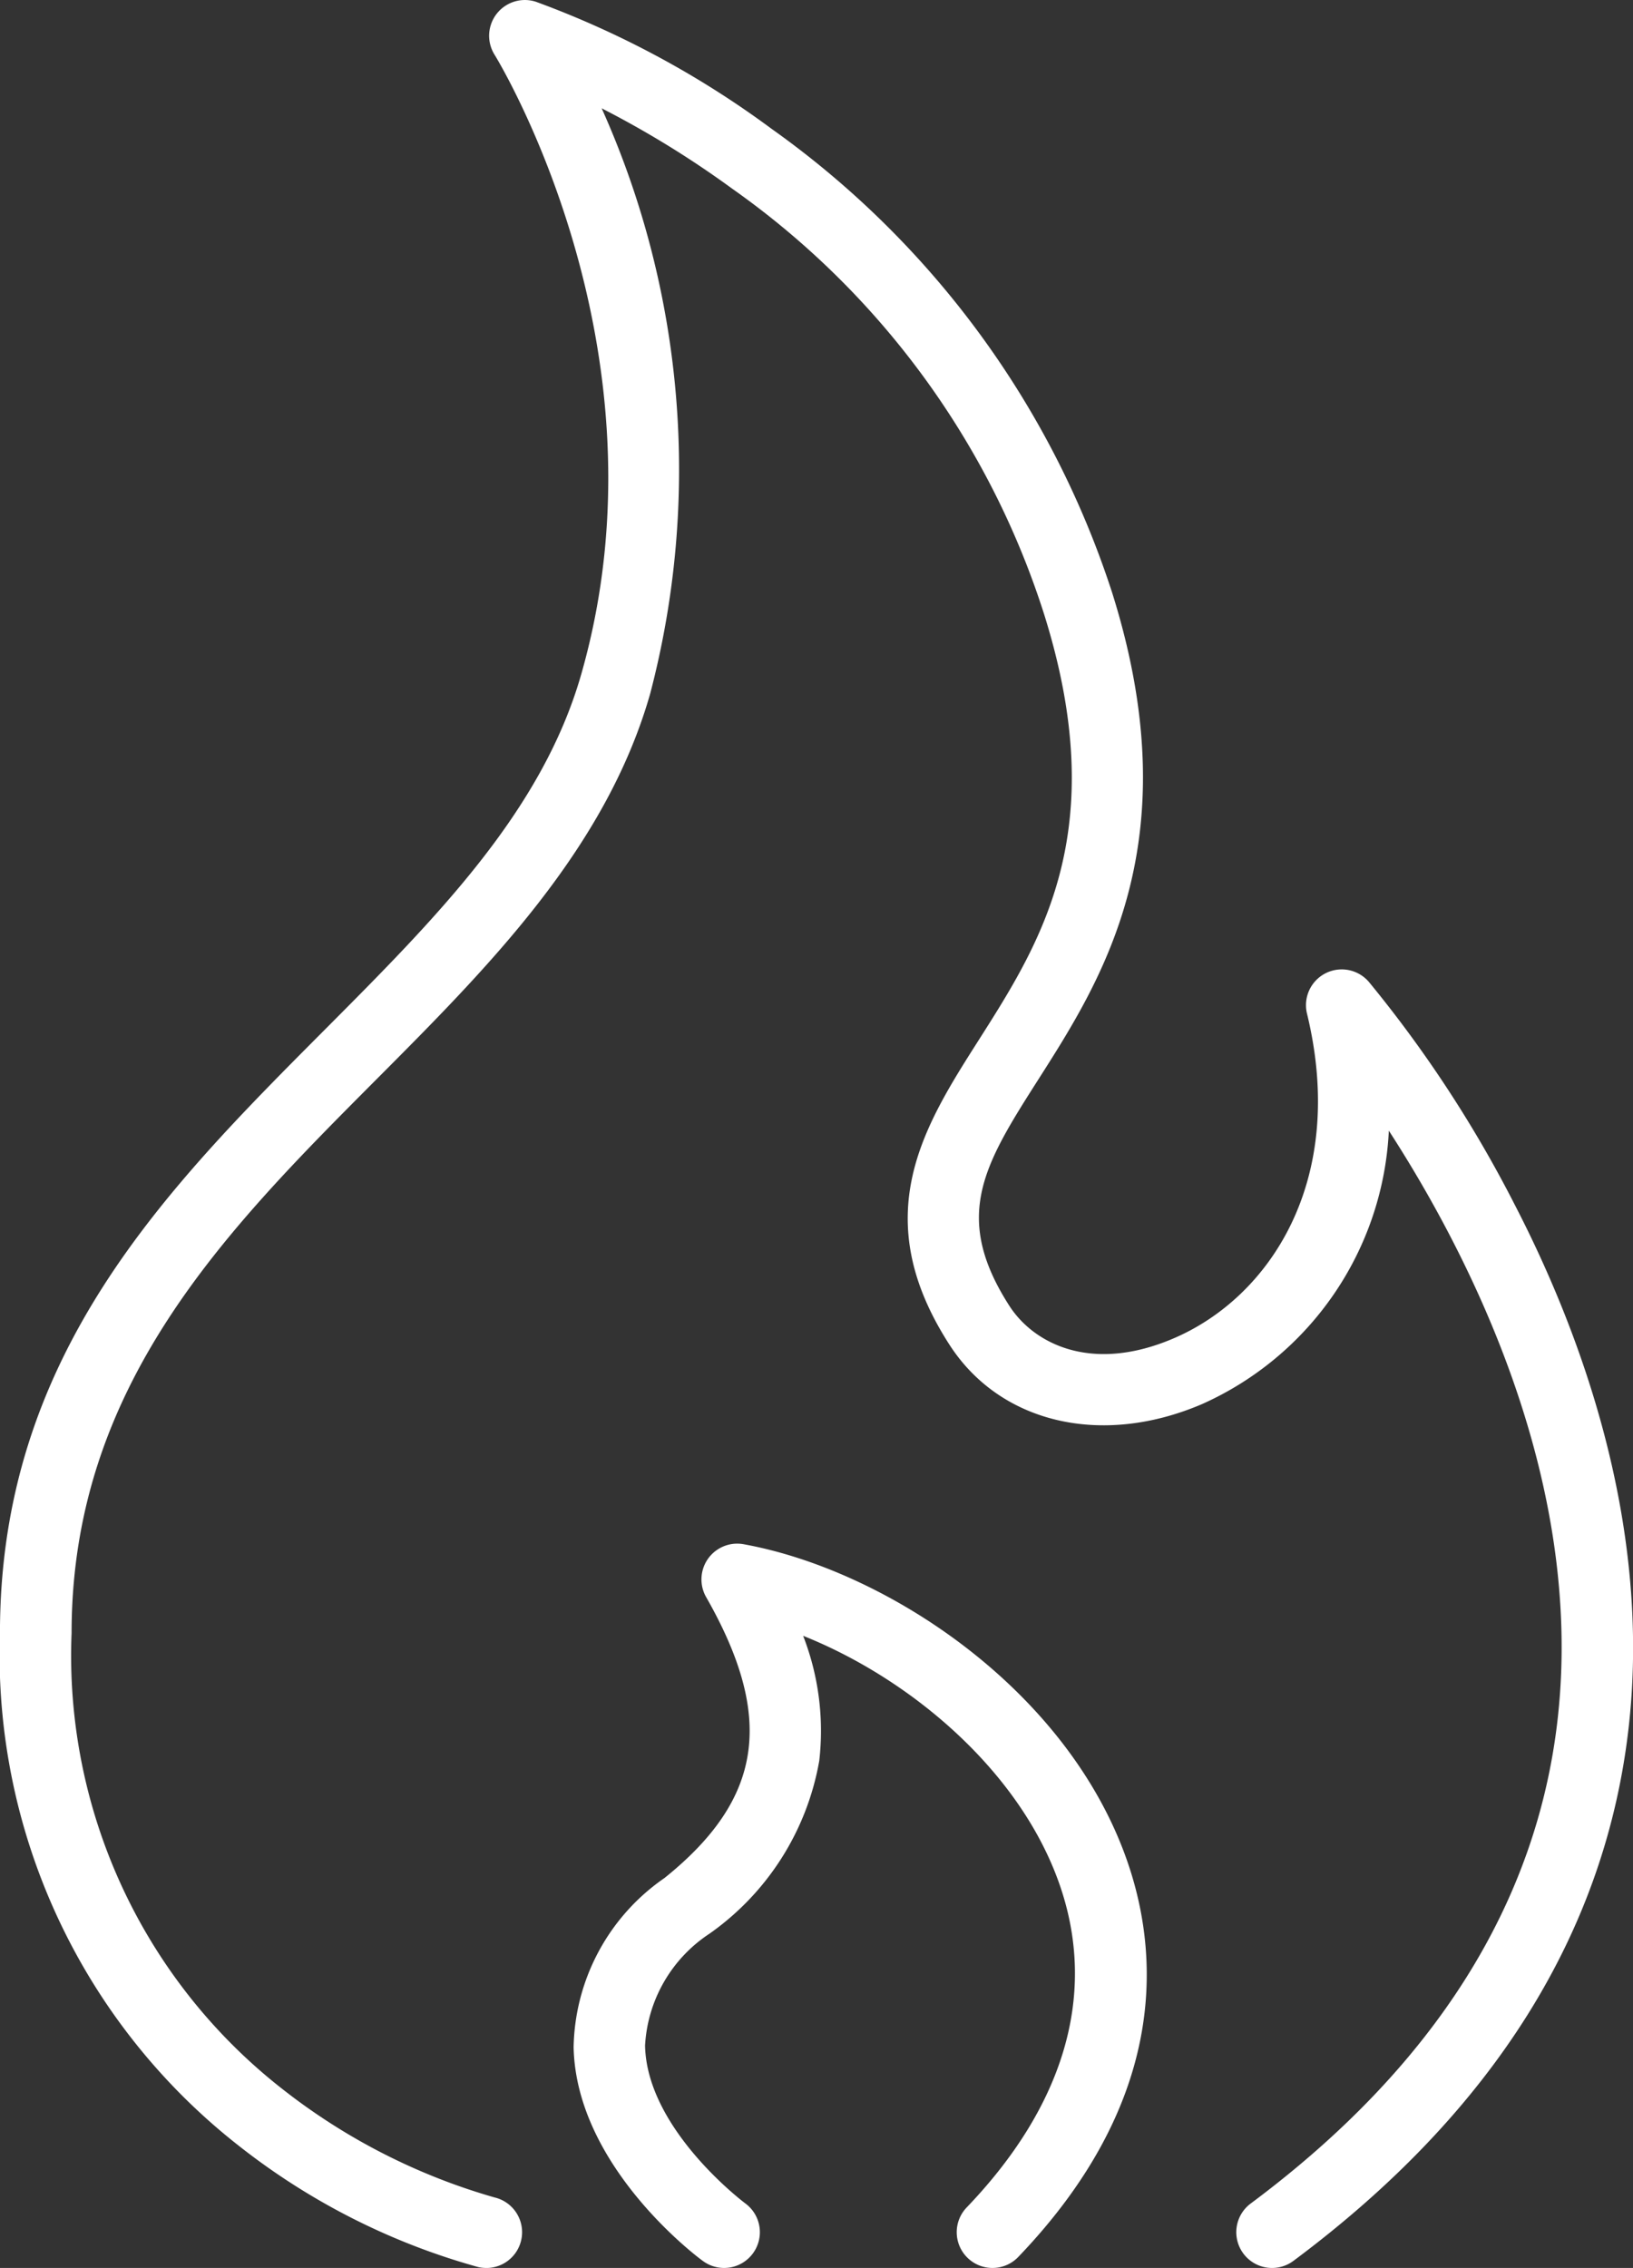 <svg xmlns="http://www.w3.org/2000/svg" width="44.864" height="62.288" viewBox="0 0 44.864 62.288">
  <rect x="0" y="0" width="44.864" height="62.288" fill="#333333" stroke="none"/>
  <g id="fire-icon" transform="translate(-1665.822 -882.573)">
    <path id="Path_1235" data-name="Path 1235" d="M1679.18,944.861a.982.982,0,0,1-.225-.026,18.669,18.669,0,0,1-6.569-3.327,17.127,17.127,0,0,1-6.565-14.086c0-7.613,4.532-12.162,8.916-16.561,3.073-3.084,5.976-6,7.055-9.775,2.561-8.963-2.332-16.929-2.382-17.009a.982.982,0,0,1,1.137-1.455,25.8,25.8,0,0,1,6.474,3.49,25.128,25.128,0,0,1,9.358,12.747c2.142,6.814-.261,10.584-2.015,13.337-1.5,2.353-2.4,3.773-.808,6.246.659,1.02,2.236,1.865,4.515.886,2.624-1.126,4.773-4.319,3.66-8.911a.982.982,0,0,1,1.7-.875,33.9,33.9,0,0,1,4.009,6.124c1.767,3.417,3.745,8.666,3.136,14.266-.618,5.684-3.72,10.641-9.22,14.735a.982.982,0,0,1-1.173-1.576c5.044-3.754,7.884-8.253,8.44-13.371.71-6.526-2.431-12.673-4.645-16.094a8.681,8.681,0,0,1-5.128,7.508c-2.759,1.184-5.548.531-6.941-1.626-2.28-3.532-.713-5.99.8-8.367,1.718-2.7,3.664-5.751,1.8-11.693a22.743,22.743,0,0,0-8.581-11.7,26.724,26.724,0,0,0-3.576-2.2,24.229,24.229,0,0,1,1.332,16.079c-1.218,4.265-4.438,7.5-7.552,10.622-4.1,4.116-8.343,8.373-8.343,15.174a15.107,15.107,0,0,0,5.751,12.492,17,17,0,0,0,5.868,3.009.982.982,0,0,1-.225,1.938Z" transform="translate(0 0)" fill="#fff"/>
    <path id="Path_1236" data-name="Path 1236" d="M1797.629,1226.206a.982.982,0,0,1-.709-1.662c2.656-2.769,3.557-5.78,2.607-8.706-1.044-3.216-4.125-5.807-7.1-6.993a7.2,7.2,0,0,1,.443,3.43,7.356,7.356,0,0,1-3.017,4.751,3.935,3.935,0,0,0-1.769,3.072c.046,2.305,2.727,4.315,2.754,4.335a.982.982,0,0,1-1.164,1.582c-.142-.1-3.481-2.593-3.553-5.869a5.77,5.77,0,0,1,2.5-4.652c2.7-2.171,3.031-4.4,1.142-7.711a.982.982,0,0,1,1.027-1.454c3.974.718,9.042,4.081,10.607,8.9.828,2.55.969,6.472-3.057,10.672A.98.98,0,0,1,1797.629,1226.206Z" transform="translate(-104.54 -281.345)" fill="#fff"/>
  </g>
</svg>
